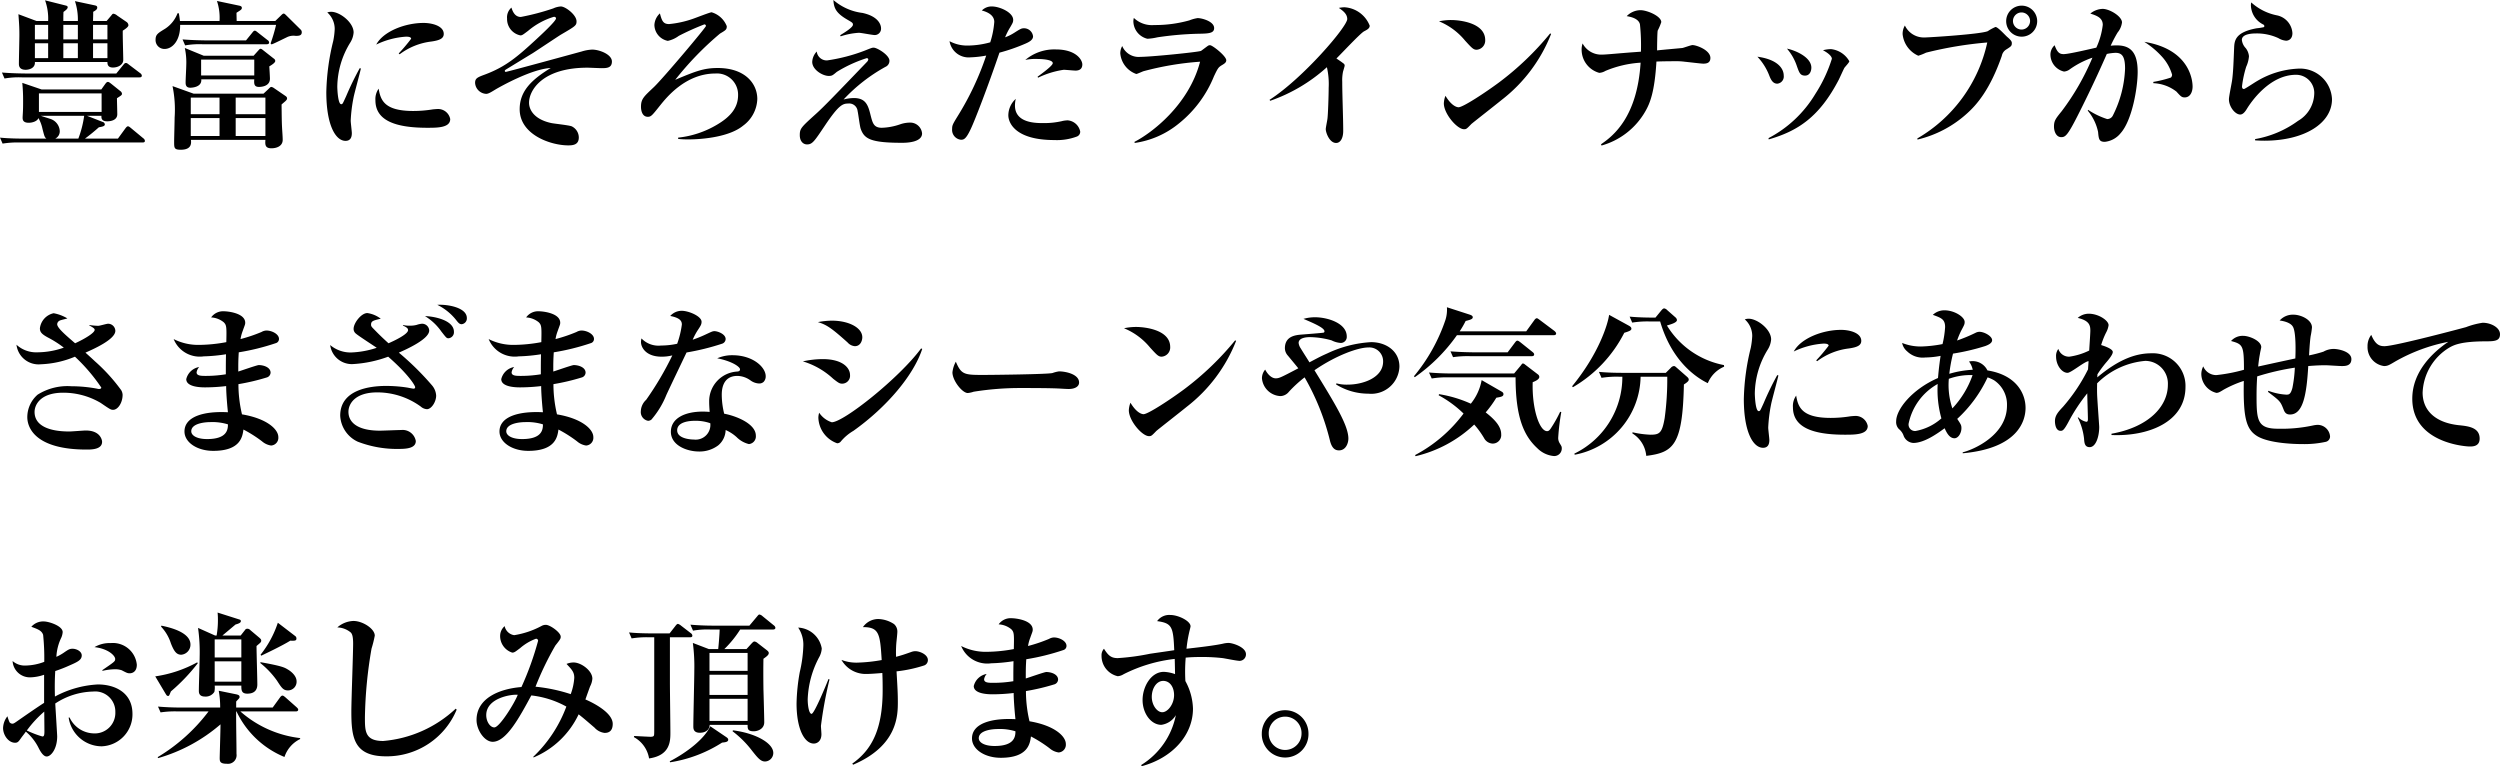 <svg xmlns="http://www.w3.org/2000/svg" width="309.52" height="94.86" viewBox="0 0 309.52 94.86">
  <path id="パス_108376" data-name="パス 108376" d="M17.06-13.78a.538.538,0,0,0-.26-.42l-1.14-.78a.919.919,0,0,0-.44-.22c-.12,0-.14.04-.3.24l-.56.66H12.68c0-.42.02-.5.02-1.14.34-.18.5-.32.5-.52s-.14-.24-.32-.28l-2.44-.52a7.268,7.268,0,0,1,.36,2.46H9c0-.36,0-.74.02-1.12.18-.14.52-.36.52-.58,0-.14-.1-.18-.26-.22l-2.54-.64a6.71,6.71,0,0,1,.38,2.56H5.68l-2.24-.84c.1,1.32.12,1.78.12,2.56,0,.52-.06,3.04-.06,3.6,0,.58.42.72.84.72s1.2-.2,1.14-.96h8.98c0,.24.02.68.68.68.64,0,1.28-.34,1.28-.94,0-.5-.08-3.04-.06-3.62C16.56-13.24,17.06-13.54,17.06-13.78ZM10.8-12.02H9v-1.8h1.8Zm0,2.32H9v-1.84h1.8Zm3.66-2.32H12.68v-1.8h1.78Zm0,2.32H12.68v-1.84h1.78ZM7.12-12.02H5.48v-1.8H7.12Zm0,2.32H5.48v-1.84H7.12ZM19.1.54a.44.44,0,0,0-.2-.32L17.38-1.04c-.24-.2-.3-.22-.38-.22-.1,0-.18.08-.32.26L15.76.26H11.68c.6-.44,1.16-.9,1.72-1.4.46-.08.74-.14.74-.36a.342.342,0,0,0-.26-.3l-1.94-.76h1.78c-.02.28,0,.68.72.68.4,0,1.24-.12,1.24-.88,0-.28-.04-1.66-.04-1.98.56-.36.62-.4.62-.56a.44.44,0,0,0-.2-.32l-1.12-.9c-.16-.12-.3-.24-.42-.24-.14,0-.24.14-.32.24l-.5.7H6.32l-2.4-.82a21.632,21.632,0,0,1,.1,2.18c0,.5,0,.94-.02,1.32,0,.1-.04.66-.04.8,0,.26.04.64.76.64.48,0,1.06-.2,1.2-.58a4.6,4.6,0,0,1,.5,1.34c.24.92.26,1.02.48,1.2H4c-.22,0-1.62,0-2.84-.12l.32.74A11.627,11.627,0,0,1,3.64.74H18.8C18.94.74,19.1.72,19.1.54ZM13.74-3.04H5.98v-2.3h7.76Zm-2.16.48A12.843,12.843,0,0,1,10.86.26H8a1,1,0,0,0,.56-.92A1.672,1.672,0,0,0,7.32-2.2c-.16-.06-.94-.3-1.1-.36Zm7.14-4.98a.43.43,0,0,0-.2-.3L17.12-8.9c-.22-.18-.28-.2-.38-.2s-.16.04-.32.24L15.56-7.8H4.24c-.22,0-1.64-.02-2.84-.12l.32.74a10.052,10.052,0,0,1,2.16-.14H18.42C18.54-7.32,18.72-7.34,18.72-7.54ZM36.7-4.7c0-.1-.02-.2-.2-.32l-1.46-1a.724.724,0,0,0-.3-.12c-.08,0-.2.12-.36.28l-.6.56H25.14l-2.62-.94a14.4,14.4,0,0,1,.26,3.9c0,.42-.06,2.52-.06,3,0,.76,0,.98.82.98,1.38,0,1.3-.84,1.26-1.22h9.22c-.04.56-.06,1.04.74,1.04.7,0,1.4-.3,1.4-1.04,0-.44-.06-1.12-.08-1.54-.04-.76-.04-1.42-.06-2.84.06-.06.34-.3.48-.42C36.6-4.48,36.7-4.58,36.7-4.7ZM34.02-2.76H30.34V-4.82h3.68Zm0,2.7H30.34V-2.28h3.68Zm-5.68-2.7H24.78V-4.82h3.56Zm0,2.7H24.78V-2.28h3.56Zm6.9-9.3a.385.385,0,0,0-.2-.3l-1.22-.96c-.18-.14-.28-.24-.4-.24s-.2.14-.32.26l-.54.6H26.38l-2.34-.96a8.4,8.4,0,0,1,.18,2.16c0,.3-.08,1.74-.08,2.08,0,.24,0,.68.58.68.04,0,1.46,0,1.36-1.04h6.56c-.04.56-.02.94.58.94.14,0,1.36,0,1.36-1.02,0-.22-.06-1.28-.08-1.52C34.76-8.84,35.24-9.12,35.24-9.36Zm-2.6,1.8H26.06V-9.52h6.58Zm5.88-5.34a.431.431,0,0,0-.12-.32l-1.74-1.72c-.18-.18-.28-.28-.38-.28s-.22.12-.36.26l-.68.66H30.46c0-.14-.02-.86-.02-1.02.6-.38.66-.42.66-.62,0-.16-.14-.22-.32-.26l-2.76-.58a6.524,6.524,0,0,1,.32,2.48h-4.9c-.04-.32-.06-.54-.14-.96h-.16a3.919,3.919,0,0,1-1.54,1.92c-.92.56-1.18.72-1.18,1.38a1.093,1.093,0,0,0,1.12,1.12c.96,0,1.96-1.04,1.92-2.98H35.34a20.442,20.442,0,0,1-.68,2.3l.12.12c.32-.12.48-.2,1.96-.92a1.847,1.847,0,0,1,1.02-.14C38.1-12.46,38.52-12.46,38.52-12.9Zm-4.04,1.26a.376.376,0,0,0-.2-.3l-1.2-.94c-.22-.18-.28-.22-.38-.22-.12,0-.22.14-.3.24l-.78.96h-5c-.24,0-1.64-.02-2.86-.12l.32.74a10.154,10.154,0,0,1,2.18-.14h7.9C34.28-11.42,34.48-11.44,34.48-11.64ZM56.1-12.7c0-1-1.46-1.36-2.5-1.36-2.28,0-4.98,1.04-5.86,2.68a9.911,9.911,0,0,1,3.68-.98c.18,0,.64,0,.64.26a20.856,20.856,0,0,1-1.54,1.82l.12.1a8.1,8.1,0,0,1,3.94-1.58C55.52-11.9,56.1-12.1,56.1-12.7Zm.8,10.54A1.531,1.531,0,0,0,55.28-3.4c-.08,0-.3.02-.52.04a15.247,15.247,0,0,1-2.44.2c-3.56,0-4.04-1.32-4.28-2.76a2.22,2.22,0,0,0-.4,1.44c0,2.46,2.38,3.4,6.42,3.4C55.32-1.08,56.9-1.08,56.9-2.16ZM45.84-8.42l-.14-.04A36.945,36.945,0,0,0,44.02-5c-.44.96-.44,1-.62,1-.4,0-.48-1.86-.48-2.2a10.625,10.625,0,0,1,1.6-5.42,2.727,2.727,0,0,0,.42-1.26c0-1.24-1.7-2.56-2.78-2.56a1.492,1.492,0,0,0-.48.08,2.741,2.741,0,0,1,.92,2.06,9.549,9.549,0,0,1-.18,1.46,28.607,28.607,0,0,0-.86,6.34c0,4.12,1.16,6.04,2.38,6.04.66,0,.78-.52.78-.96,0-.22-.14-1.3-.14-1.54a18.818,18.818,0,0,1,.36-2.9C45.04-5.38,45.72-7.84,45.84-8.42Zm31.08-.86c0-.9-1.58-1.48-2.44-1.48a5.1,5.1,0,0,0-1.32.24c-.3.08-9.2,2.52-9.38,2.52a.115.115,0,0,1-.12-.12c0-.08.02-.1.28-.26.46-.28,2.68-1.64,3.18-1.94.56-.36,3.32-2.2,3.5-2.3,1.78-1.04,1.92-1.12,1.92-1.64,0-.8-1.38-1.84-1.94-1.84a2.618,2.618,0,0,0-.94.24,29.493,29.493,0,0,1-4.02,1.06c-.78,0-1.04-.78-1.16-1.16a1.606,1.606,0,0,0-.54,1.36,2.059,2.059,0,0,0,1.64,2.08c.22,0,.3-.06.96-.56a8.9,8.9,0,0,1,3.2-1.74c.18,0,.26.1.26.2,0,.34-1.98,2.16-2.5,2.64-2.28,2.1-3.72,3.34-6.28,4.3-.92.34-1.24.46-1.24,1.04a1.448,1.448,0,0,0,1.36,1.36c.3,0,.6-.2,1.26-.6.42-.24,4.34-2.48,6.74-2.6-2.28,1.4-3.84,2.8-3.84,5.1,0,3.16,3.84,4.48,6.02,4.48.64,0,1.3-.1,1.3-.98a1.541,1.541,0,0,0-.88-1.38c-.34-.14-2.1-.32-2.5-.4-2.18-.46-2.78-1.68-2.78-2.52,0-1.56,1.68-4.34,7.24-4.34.24,0,1.48.06,1.76.06C76.3-8.46,76.92-8.5,76.92-9.28Zm18,4.64c0-1.9-1.5-3.84-4.9-3.84-1.7,0-2.7.38-5.26,1.46a38.9,38.9,0,0,1,5.54-5.72c.74-.44.84-.5.84-.92a2.89,2.89,0,0,0-1.88-1.72c-.2,0-1.98.7-2.34.82a12.44,12.44,0,0,1-2.92.64c-.76,0-.9-.44-1.14-1.32a2.081,2.081,0,0,0-.68,1.44,2.048,2.048,0,0,0,1.66,1.96,3.537,3.537,0,0,0,1.36-.62,32.456,32.456,0,0,1,3.16-1.42.189.189,0,0,1,.2.2c0,.18-5.22,6.38-6.42,7.54-1.24,1.18-1.62,1.46-1.62,2.46,0,.52.18,1.24.84,1.24.4,0,.52-.14,1.52-1.4.76-.94,3.14-3.96,6.86-3.96a2.616,2.616,0,0,1,2.8,2.68c0,1.54-.92,2.66-2.58,3.64A11.821,11.821,0,0,1,85.12.14V.3a10.8,10.8,0,0,0,1.22.06c2.02,0,5.2-.36,6.82-1.7A4.261,4.261,0,0,0,94.92-4.64Zm15.32-8.76c0-.1,0-1.4-2.3-1.9a6.725,6.725,0,0,1-3.6-1.6c.06.96.28,1.6,1.74,2.44.62.36.68.4.68.62,0,.34-1.06.98-1.58,1.3l.06.14a8.7,8.7,0,0,1,2.26-.44c.28,0,1.66.28,1.98.28A.787.787,0,0,0,110.24-13.4ZM115.32-.38a1.473,1.473,0,0,0-1.54-1.34,3.731,3.731,0,0,0-1.2.22,7.572,7.572,0,0,1-2.24.42c-1,0-1.14-.58-1.38-1.5-.3-1.22-.56-2.18-2.08-2.18a5.161,5.161,0,0,0-1.28.18,20.862,20.862,0,0,1,5.18-4.04.809.809,0,0,0,.5-.76c0-.7-1.52-1.62-1.96-1.62-.18,0-.28.04-1.08.36a21.518,21.518,0,0,1-4.68,1.22,1.24,1.24,0,0,1-1.28-1.1,1.975,1.975,0,0,0-.56,1.28c0,.98,1.3,1.74,2.04,1.74.4,0,.48-.06,1-.5a16.674,16.674,0,0,1,3.7-1.7c.12,0,.2.06.2.16a.535.535,0,0,1-.16.3c-3.92,4.08-5.34,5.56-6.32,6.44-1.86,1.68-2,1.82-2,2.64,0,.7.38,1.14.9,1.14.66,0,.9-.38,2.24-2.38,1.68-2.5,2.18-2.68,2.84-2.68a1.048,1.048,0,0,1,1.18.94c.08.3.26,1.84.38,2.18.44,1.24,1.2,1.74,5.12,1.74C113.22.78,115.32.78,115.32-.38Zm19.84-8.54c0-.56-.76-1.86-3.28-1.86a5.581,5.581,0,0,0-3.78,1.3,6,6,0,0,1,1.4-.12c.18,0,2,0,2,.52,0,.32-1.34,1.28-1.88,1.68l.06.12a10.906,10.906,0,0,1,3.18-.98c.2,0,1.24.1,1.46.1C134.82-8.16,135.16-8.38,135.16-8.92ZM134.9-.6A1.726,1.726,0,0,0,133.36-2a3.131,3.131,0,0,0-.74.1,9.918,9.918,0,0,1-2.26.24c-.98,0-3.54,0-3.54-2.18a3.619,3.619,0,0,1,.1-.82A2.773,2.773,0,0,0,126-2.62c0,.88.8,3.06,5.7,3.06A7.035,7.035,0,0,0,134.5,0,.64.64,0,0,0,134.9-.6Zm-5.84-11.8a1.125,1.125,0,0,0-1.1-1c-.34,0-.44.06-1.26.58a5.612,5.612,0,0,1-1.1.54,8.324,8.324,0,0,1,.64-1.26c.3-.52.36-.62.36-.9,0-.94-1.7-1.66-2.62-1.66a1.68,1.68,0,0,0-1.26.5c.68.18,1.54.56,1.54,1.42a10.839,10.839,0,0,1-.5,2.52,10.678,10.678,0,0,1-2.74.4,4.616,4.616,0,0,1-2.3-.54,2.391,2.391,0,0,0,2.58,2,13.024,13.024,0,0,0,1.96-.22,35.451,35.451,0,0,1-3.52,7.48c-.64,1.04-.7,1.16-.7,1.62A1.225,1.225,0,0,0,120.12.4c.34,0,.62-.02,1.24-1.36.48-1,2.12-5.24,3.54-9.42a22.52,22.52,0,0,0,3.22-1.12C128.48-11.66,129.06-11.92,129.06-12.4Zm22.42-1.02c0-.84-1.52-1.24-2.04-1.24a4.44,4.44,0,0,0-1.02.28,15.675,15.675,0,0,1-4.36.58,3.236,3.236,0,0,1-2.52-.88,1.78,1.78,0,0,0-.06.38,2.255,2.255,0,0,0,1.74,2.2,6.905,6.905,0,0,0,1.24-.18,40.426,40.426,0,0,1,4.98-.44C150.76-12.74,151.48-12.76,151.48-13.42Zm1.5,3.98c0-.52-1.7-1.86-2-1.86a.423.423,0,0,0-.28.08c-.12.08-.7.52-.84.62-.4.16-6.2.74-7.52.74a2.2,2.2,0,0,1-2.24-1.34,1.84,1.84,0,0,0-.24.9,2.981,2.981,0,0,0,1.98,2.56c.1,0,.76-.3.88-.34a36.647,36.647,0,0,1,7.02-1.18c-1.4,5.38-6.04,8.86-8.12,9.92l.02.14a11.08,11.08,0,0,0,5.46-2.4,14.377,14.377,0,0,0,4.36-5.86c.48-1,.54-1.1.96-1.36C152.8-9.04,152.98-9.18,152.98-9.44Zm17.76-4.28A3.584,3.584,0,0,0,167.62-16a3.74,3.74,0,0,0-.7.08c.46.32,1.04.72,1.04,1.38,0,.94-5.48,7.34-9.62,10l.08.12a20.49,20.49,0,0,0,7.02-4.16,9.259,9.259,0,0,1,.22,2.56c0,.86-.08,3.42-.16,3.88-.02.18-.2,1.04-.2,1.22,0,.44.46,1.72,1.28,1.72.56,0,.88-.64.88-1.48,0-1.68-.12-4.4-.12-6.1a5.2,5.2,0,0,1,.1-1.26c.02-.06.2-.66.2-.72,0-.18-.08-.24-.22-.34-.26-.2-.54-.38-.8-.56.54-.52,2.94-3.1,3.42-3.36C170.42-13.22,170.74-13.38,170.74-13.72Zm14.3,1.78c0-2.12-3.1-2.48-4.22-2.48a7.312,7.312,0,0,0-1.5.16,8.207,8.207,0,0,1,3.22,2.38c.84.92,1.04,1.14,1.44,1.14A1.142,1.142,0,0,0,185.04-11.94Zm8.16-.76-.12-.06a36,36,0,0,1-6.32,6.06c-1.64,1.22-4.46,3.08-5.02,3.08-.08,0-.78-.02-1.62-1.42a2.862,2.862,0,0,0-.2.94c0,1.28,1.64,3.2,2.5,3.2.28,0,.34-.06.9-.64.12-.12,3.14-2.48,3.72-2.96A19.106,19.106,0,0,0,193.2-12.7Zm19.72,2.98c0-.98-1.72-1.6-2.22-1.6-.18,0-1.04.32-1.24.36-.14.02-2.68.24-3.14.3,0-.36.02-2.32.08-2.46a7.064,7.064,0,0,0,.44-1.04c0-.74-1.74-1.48-2.58-1.48a2.408,2.408,0,0,0-1.7.74c.48.08,1.48.28,1.64,1.02a25.113,25.113,0,0,1,.12,3.38c-.3.02-1.42.1-2.12.16-.54.04-2.24.2-2.64.2a2.606,2.606,0,0,1-2.46-1.38,2.311,2.311,0,0,0-.12.86,2.971,2.971,0,0,0,2.18,2.78,1.65,1.65,0,0,0,.76-.24,13.359,13.359,0,0,1,4.36-1.02c-.42,6.7-3.34,9.04-4.9,10.1l.06.16a9.065,9.065,0,0,0,5.44-4.26c.56-.98,1.14-2.38,1.36-6.14.54-.02,1.24-.04,2.4-.04a7.416,7.416,0,0,1,1.08.06c.76.08,2.06.24,2.3.24C212.3-9.02,212.92-9.02,212.92-9.72Zm12.5,1.2c0-1.32-2.02-2.16-3.02-2.36a6.439,6.439,0,0,1,1.24,2.2c.28.78.4,1.14,1,1.14C225.26-7.54,225.42-8.16,225.42-8.52Zm4.7-.8a2.981,2.981,0,0,0-2.28-1.5,4.262,4.262,0,0,0-.98.14c.68.36,1.1.76,1.1,1.06a17.844,17.844,0,0,1-2.04,4.34A14.688,14.688,0,0,1,220.12.2l.02.16c3.62-1.04,6.28-2.78,8.68-7.4.1-.2.56-1.22.68-1.44C229.58-8.62,230.12-9.16,230.12-9.32ZM222-7.54c0-.88-.76-2-3.26-2.34a7.106,7.106,0,0,1,1.44,2.26c.2.52.44,1.08,1.02,1.08A.889.889,0,0,0,222-7.54Zm31.38-6.74a1.92,1.92,0,0,0-1.92-1.92,1.92,1.92,0,0,0-1.92,1.92,1.92,1.92,0,0,0,1.92,1.92A1.92,1.92,0,0,0,253.38-14.28Zm-3.14,2.72c0-.14-.02-.3-.56-.76-.22-.18-1.16-1.24-1.46-1.24a5.658,5.658,0,0,0-.96.52c-.9.38-7.32.78-7.84.78A2.6,2.6,0,0,1,237-13.74a2.021,2.021,0,0,0-.28,1.08A3.282,3.282,0,0,0,238.66-10a6.378,6.378,0,0,0,.96-.38,47.212,47.212,0,0,1,7.58-1.26A18.194,18.194,0,0,1,238.54.24l.02.14a13.868,13.868,0,0,0,6.12-3.22c1.18-1.06,2.84-2.9,4.32-7.14a1.193,1.193,0,0,1,.56-.8C250.16-11.16,250.24-11.22,250.24-11.56Zm2.26-2.74a1.067,1.067,0,0,1-1.06,1.06,1.067,1.067,0,0,1-1.06-1.06,1.067,1.067,0,0,1,1.06-1.06A1.067,1.067,0,0,1,252.5-14.3Zm20.12,8.12c0-.28,0-4.56-5.98-5.54a10.523,10.523,0,0,1,2.1,1.74,5.645,5.645,0,0,1,1.34,2.32.513.513,0,0,1-.14.36,14.446,14.446,0,0,1-2.18.54v.16a4.972,4.972,0,0,1,2.86,1.04c.54.6.66.72,1.02.72C272.36-4.84,272.62-5.58,272.62-6.18ZM265.82-8c0-2.26-.76-3.28-2.56-3.28a6.49,6.49,0,0,0-.78.04,16.168,16.168,0,0,1,.86-1.64,2.427,2.427,0,0,0,.54-1.24c0-.76-1.54-1.68-2.4-1.68a2.515,2.515,0,0,0-1.52.58c.8.26,1.54.52,1.54,1.4a9.209,9.209,0,0,1-.8,2.82c-.56.12-3.38.8-4.04.8-.48,0-.78-.16-1.12-1.1a1.576,1.576,0,0,0-.52,1.2,2.173,2.173,0,0,0,1.68,2.06,1.335,1.335,0,0,0,.72-.28,10.931,10.931,0,0,1,2.8-1.44,30.422,30.422,0,0,1-3.8,6.62c-.78.96-.96,1.2-.96,1.92,0,.56.26,1.3.9,1.3.5,0,.78-.2,2-2.6.6-1.18,2.04-4.04,3.64-7.7a6.341,6.341,0,0,1,1.08-.14c.84,0,1.18.5,1.18,1.96a13.97,13.97,0,0,1-1.5,5.78.774.774,0,0,1-.72.46,9.561,9.561,0,0,1-2.36-1.14l-.04.1a6.031,6.031,0,0,1,1.28,2.64c.08.88.12,1.22.84,1.22A2.89,2.89,0,0,0,263.7-.4C265.14-2,265.82-6.04,265.82-8Zm24.06,3.38a3.962,3.962,0,0,0-4.24-3.78,10.864,10.864,0,0,0-5.04,1.54c-.26.14-1.5.98-1.62.98-.22,0-.24-.2-.24-.34a13.329,13.329,0,0,1,.52-2.42,3.78,3.78,0,0,0,.34-1.3,1.931,1.931,0,0,0-.4-1,1.745,1.745,0,0,1-.48-1.02c0-.78,1.4-.8,1.76-.8a6.378,6.378,0,0,1,2.76.58,2.178,2.178,0,0,0,.96.32c.28,0,.78-.18.78-.94a2.394,2.394,0,0,0-1.92-2.2,6.684,6.684,0,0,1-3.18-1.6,1.792,1.792,0,0,0-.04.36,2.735,2.735,0,0,0,1.54,2.38.2.2,0,0,1,.12.2.121.121,0,0,1-.06.12,6.213,6.213,0,0,1-.88.14c-2.72.5-2.76,1.56-2.8,2.5-.06,1.44-.1,2.84-.24,3.88-.04.36-.4,2.04-.4,2.42,0,.9.76,1.88,1.4,1.88.38,0,.68-.46.88-.8.38-.6,2.68-4.12,6.02-4.12a2.248,2.248,0,0,1,2.26,2.4,4,4,0,0,1-2,3.3A12.712,12.712,0,0,1,280.36.32V.48c.36.02.66.04,1.14.04C286.48.52,289.88-1.64,289.88-4.62ZM16.34,31.98a1.226,1.226,0,0,0-.18-.58,22,22,0,0,0-3.26-3.58c-.16-.16-.98-.9-1.16-1.06.94-.42,3.7-1.62,3.7-2.7a.905.905,0,0,0-.9-.88c-.18,0-1.04.26-1.22.26a8.959,8.959,0,0,1-1.1-.1l-.02.04c.62.34.68.44.68.56,0,.36-1.16,1.08-2.42,1.66-1.28-1.1-2.22-1.92-2.22-2.36a.523.523,0,0,1,.3-.44c.12-.08.82-.22.96-.28a5.089,5.089,0,0,0-1.7-.64,2.175,2.175,0,0,0-1.7,1.86c0,.46.2.72,1.02,1.16a12.906,12.906,0,0,1,1.94,1.24,9.928,9.928,0,0,1-3.28.58,3.608,3.608,0,0,1-2.58-.94A2.755,2.755,0,0,0,6.22,28.2a12.015,12.015,0,0,0,4.22-.94,22.192,22.192,0,0,1,3.26,3.82c0,.14-.16.18-.28.18a.86.86,0,0,1-.24-.04,17.462,17.462,0,0,0-3.18-.3,6.944,6.944,0,0,0-4.18,1.04,3.7,3.7,0,0,0-1.28,2.78c0,1.4,1.1,4.02,7.34,4.02.58,0,1.92,0,1.92-.96,0-.2-.2-1.4-2.02-1.4-.28,0-1.7.12-2.02.12-.76,0-4.32,0-4.32-2.42,0-.88.72-2.38,3.54-2.38a9.1,9.1,0,0,1,4.64,1.26c1.14.78,1.26.86,1.54.86C15.76,33.84,16.34,32.96,16.34,31.98ZM35.7,25.06c0-.6-.88-1.04-1.56-1.04a1.352,1.352,0,0,0-.6.18,18.989,18.989,0,0,1-2.6.88,4.8,4.8,0,0,1,.26-.98c.26-.74.32-.82.32-1.04,0-1.2-2.16-1.42-2.62-1.42a1.81,1.81,0,0,0-1.6.76,2.681,2.681,0,0,1,1.56.6c.36.36.36.6.32,2.46a18.952,18.952,0,0,1-3.36.34,6.694,6.694,0,0,1-3.16-.72,3.482,3.482,0,0,0,3.72,2.14,20.6,20.6,0,0,0,2.76-.26c-.02,1.04-.02,1.2-.02,2.48a15.294,15.294,0,0,1-2.44.2c-.6,0-1.18,0-1.18-.44a1.276,1.276,0,0,1,.32-.66,1.988,1.988,0,0,0-1.6,1.5c0,1,1.86,1.02,2.34,1.02a22.68,22.68,0,0,0,2.6-.16c0,.62.08,1.94.22,3.24-3-.16-5.38.54-5.38,2.38,0,1.36,1.58,2.4,3.56,2.4,3.38,0,3.62-1.76,3.74-2.64a15.889,15.889,0,0,1,2.3,1.46,2.19,2.19,0,0,0,1.12.52.957.957,0,0,0,.9-1.04c0-.98-1.42-2.3-4.5-2.82a16.233,16.233,0,0,1-.44-3.74,26.6,26.6,0,0,0,3.48-.82.648.648,0,0,0,.5-.6c0-.66-.86-.94-1.46-.94-.22,0-2.14.68-2.54.8,0-1.06,0-1.38.06-2.38a28.4,28.4,0,0,0,4.6-1.14A.53.53,0,0,0,35.7,25.06ZM29.38,35.64c0,.66-.12,1.82-2.58,1.82-1.3,0-1.96-.46-1.96-.96,0-1.04,1.86-1.14,2.36-1.14A6.479,6.479,0,0,1,29.38,35.64ZM58.96,22.48c0-1.32-2.42-1.72-3.66-1.64a6.776,6.776,0,0,1,2.3,1.84c.3.38.44.56.72.56A.718.718,0,0,0,58.96,22.48Zm-1.6,1.7c0-1.52-2.72-1.94-3.58-1.94a6.761,6.761,0,0,1,2.02,1.9c.64.82.66.84.9.84A.746.746,0,0,0,57.36,24.18Zm-2.2,7.9a2.135,2.135,0,0,0-.54-1.3,34.99,34.99,0,0,0-4.08-4.02c1.1-.48,3.76-1.7,3.76-2.74a.883.883,0,0,0-.9-.84,2.683,2.683,0,0,0-.64.14,2.967,2.967,0,0,1-.82.1,3.4,3.4,0,0,1-.88-.08l-.02.06c.44.22.64.32.64.58,0,.5-1.72,1.32-2.42,1.62-.86-.78-1.3-1.22-1.9-1.84-.2-.2-.26-.3-.26-.46,0-.46.28-.52,1.2-.74a3.539,3.539,0,0,0-1.66-.7c-.76,0-1.7,1.24-1.7,1.94a.727.727,0,0,0,.28.6c.34.3,2.18,1.48,2.58,1.76a11.256,11.256,0,0,1-3.2.58,3.91,3.91,0,0,1-2.56-.92,2.7,2.7,0,0,0,2.74,2.36,14.916,14.916,0,0,0,4.44-.92c2.52,2.2,3.34,3.58,3.34,3.78,0,.14-.1.18-.2.18s-.68-.12-.8-.14a17.59,17.59,0,0,0-2.58-.2c-2.08,0-5.7.48-5.7,3.68a3.754,3.754,0,0,0,2.16,3.22,13.453,13.453,0,0,0,5.1.9c1,0,2.1-.1,2.1-.98a1.658,1.658,0,0,0-1.82-1.36c-.38,0-2.22.08-2.64.08-2.62,0-3.88-.94-3.88-2.34,0-.9.72-2.4,3.58-2.4a9.167,9.167,0,0,1,5.38,1.76,1.248,1.248,0,0,0,.76.32C54.58,33.76,55.16,32.84,55.16,32.08ZM74.7,25.06c0-.6-.88-1.04-1.56-1.04a1.352,1.352,0,0,0-.6.18,18.989,18.989,0,0,1-2.6.88,4.8,4.8,0,0,1,.26-.98c.26-.74.32-.82.32-1.04,0-1.2-2.16-1.42-2.62-1.42a1.81,1.81,0,0,0-1.6.76,2.681,2.681,0,0,1,1.56.6c.36.36.36.6.32,2.46a18.952,18.952,0,0,1-3.36.34,6.694,6.694,0,0,1-3.16-.72,3.482,3.482,0,0,0,3.72,2.14,20.6,20.6,0,0,0,2.76-.26c-.02,1.04-.02,1.2-.02,2.48a15.294,15.294,0,0,1-2.44.2c-.6,0-1.18,0-1.18-.44a1.276,1.276,0,0,1,.32-.66,1.988,1.988,0,0,0-1.6,1.5c0,1,1.86,1.02,2.34,1.02a22.68,22.68,0,0,0,2.6-.16c0,.62.08,1.94.22,3.24-3-.16-5.38.54-5.38,2.38,0,1.36,1.58,2.4,3.56,2.4,3.38,0,3.62-1.76,3.74-2.64a15.889,15.889,0,0,1,2.3,1.46,2.19,2.19,0,0,0,1.12.52.957.957,0,0,0,.9-1.04c0-.98-1.42-2.3-4.5-2.82a16.233,16.233,0,0,1-.44-3.74,26.6,26.6,0,0,0,3.48-.82.648.648,0,0,0,.5-.6c0-.66-.86-.94-1.46-.94-.22,0-2.14.68-2.54.8,0-1.06,0-1.38.06-2.38a28.4,28.4,0,0,0,4.6-1.14A.53.53,0,0,0,74.7,25.06ZM68.38,35.64c0,.66-.12,1.82-2.58,1.82-1.3,0-1.96-.46-1.96-.96,0-1.04,1.86-1.14,2.36-1.14A6.479,6.479,0,0,1,68.38,35.64ZM91,25.08c0-.62-.98-.98-1.38-.98-.24,0-.34.06-1.2.46a14.583,14.583,0,0,1-1.5.6,7.745,7.745,0,0,1,.68-1.26c.3-.46.42-.64.42-.96,0-.7-1.62-1.36-2.44-1.36a1.9,1.9,0,0,0-1.44.64c1.26.24,1.44.66,1.44,1.06A11.209,11.209,0,0,1,85,25.66a9.574,9.574,0,0,1-2,.22A2.911,2.911,0,0,1,80.58,25a1.816,1.816,0,0,0-.06.46c0,.6.56,1.8,2.56,1.8a5.375,5.375,0,0,0,1.32-.16,38.552,38.552,0,0,1-3.24,5.5A2,2,0,0,0,80.5,34a1.1,1.1,0,0,0,.9,1.2.742.742,0,0,0,.4-.14A10.8,10.8,0,0,0,83.66,32c.6-1.3,2.34-4.92,2.5-5.26a29.713,29.713,0,0,0,4.38-1.08A.627.627,0,0,0,91,25.08Zm4.96,4.6c0-1.12-1.58-2.6-4.1-2.6a4.558,4.558,0,0,0-1.9.38c1.84.36,2.82,1.06,2.82,1.36,0,.22-.16.26-.34.28a3.685,3.685,0,0,0-3.48,3.68c0,.46.02.68.06,1.32-.24-.02-.48-.04-.86-.04-2.2,0-3.94.82-3.94,2.5S86.2,39,87.7,39a3.833,3.833,0,0,0,2.38-.76,2.554,2.554,0,0,0,.92-1.9,5.043,5.043,0,0,1,1.36.88,3.213,3.213,0,0,0,1.52.86.952.952,0,0,0,.86-1.04c0-1.5-2.5-2.46-3.92-2.72a9.878,9.878,0,0,1-.3-2.3c0-.48,0-2.38,1.94-2.38a2.855,2.855,0,0,1,1.62.56,1.945,1.945,0,0,0,1.06.38.791.791,0,0,0,.56-.2A.97.97,0,0,0,95.96,29.68ZM89.1,35.5a1.821,1.821,0,0,1-2.02,2.02c-.06,0-2.08,0-2.08-1.14,0-1.12,1.72-1.18,2.14-1.18A5.41,5.41,0,0,1,89.1,35.5Zm18.82-10.64c0-1.18-1.66-2.06-3.78-2.06a9.668,9.668,0,0,0-1.72.18c1.1.32,1.76.8,3.68,2.52a1.319,1.319,0,0,0,.9.46C107.7,25.96,107.92,25.26,107.92,24.86Zm7.42,1.44-.14-.06c-2.72,3.68-9.6,9.14-11.06,9.14a2.971,2.971,0,0,1-1.56-1.18,2.23,2.23,0,0,0-.1.62,3.483,3.483,0,0,0,2.32,3.16.576.576,0,0,0,.46-.22,5.891,5.891,0,0,1,1.56-1.32C110.98,33.48,114.28,29.54,115.34,26.3Zm-8.94,3.22c0-.82-.84-1.96-3.4-1.96a11.715,11.715,0,0,0-2.44.28A9.547,9.547,0,0,1,104.32,30c.62.48.78.6,1.1.6A.979.979,0,0,0,106.4,29.52Zm28.36.94c0-1.04-1.68-1.38-2.48-1.38a3.9,3.9,0,0,0-.8.2c-.48.16-7.48.24-8.72.24-2.24,0-2.6-.08-3.26-1.64a3.536,3.536,0,0,0-.42,1.32c0,1.02,1.22,2.56,1.9,2.56a3.2,3.2,0,0,0,.72-.16,36.39,36.39,0,0,1,5.6-.46c1.44,0,4.1,0,5.26.08.08,0,.58.04.92.04C134.24,31.26,134.76,30.96,134.76,30.46Zm11.28-4.4c0-2.12-3.1-2.48-4.22-2.48a7.312,7.312,0,0,0-1.5.16,8.207,8.207,0,0,1,3.22,2.38c.84.92,1.04,1.14,1.44,1.14A1.142,1.142,0,0,0,146.04,26.06Zm8.16-.76-.12-.06a36,36,0,0,1-6.32,6.06c-1.64,1.22-4.46,3.08-5.02,3.08-.08,0-.78-.02-1.62-1.42a2.862,2.862,0,0,0-.2.94c0,1.28,1.64,3.2,2.5,3.2.28,0,.34-.06.9-.64.12-.12,3.14-2.48,3.72-2.96A19.106,19.106,0,0,0,154.2,25.3Zm20.22,3.18c0-1.86-1.58-3.02-3.52-3.02a14.581,14.581,0,0,0-5.38,1.38c-.72.32-.96.44-2.24,1.12-.34-.56-.56-.88-1.1-1.76a1.467,1.467,0,0,1-.24-.64c0-.72,1.2-.72,1.44-.72a10.262,10.262,0,0,1,2.64.4,2.981,2.981,0,0,0,1.12.32.746.746,0,0,0,.76-.8c0-1.66-2.4-2.38-3.92-2.38a5.106,5.106,0,0,0-1.44.2c1.36.58,2.6,1.12,2.6,1.54a.158.158,0,0,1-.1.16c-.08.04-2.46.22-2.7.24-.76.06-2.1.18-2.1,1.7a1.385,1.385,0,0,0,.38.92c.18.22,1.08,1.3,1.28,1.56-2.14,1.12-2.36,1.24-2.8,1.24-.42,0-.92-.36-1.3-1.08a1.654,1.654,0,0,0-.4,1.08,2.412,2.412,0,0,0,2.3,2.2,1.405,1.405,0,0,0,1.04-.54,15.428,15.428,0,0,1,1.94-1.78,29.814,29.814,0,0,1,3.16,7.92c.26.94.68,1.12,1.1,1.12.84,0,1.16-.88,1.16-1.46,0-1.64-1.68-4.36-4.2-8.46,2.7-1.86,5.42-2.82,6.66-2.82a1.707,1.707,0,0,1,1.84,1.74c0,2-2.48,2.86-4.4,2.86a4.815,4.815,0,0,1-1.38-.16l-.04.14a7.559,7.559,0,0,0,4,1.14A3.488,3.488,0,0,0,174.42,28.48Zm16.68-1.5c0-.12-.08-.2-.2-.3l-1.5-1.2c-.24-.18-.3-.2-.38-.2-.06,0-.12,0-.3.24l-.9,1.2h-4.24c-.22,0-1.64-.02-2.84-.12l.32.72a12.247,12.247,0,0,1,2.16-.12h7.58C190.94,27.2,191.1,27.16,191.1,26.98Zm2.72-2.6c0-.12-.14-.24-.2-.3l-1.84-1.38c-.22-.16-.28-.2-.36-.2-.1,0-.24.14-.3.24l-1,1.38h-8.24a11.74,11.74,0,0,0,.74-1.28c.54-.14.88-.22.88-.46,0-.2-.24-.28-.42-.34l-2.78-.9a4.164,4.164,0,0,1-.18,1.56,21.785,21.785,0,0,1-3.9,6.98l.1.12a21.135,21.135,0,0,0,5.22-5.2H193.5C193.64,24.6,193.82,24.58,193.82,24.38Zm.7,14.22c0-.22-.04-.26-.28-.66a1.218,1.218,0,0,1-.16-.68,27.958,27.958,0,0,1,.38-3.14l-.14-.04a16.252,16.252,0,0,1-1.12,2c-.18.28-.3.4-.5.4-.94,0-1.88-2.74-1.78-6.06.3-.12.82-.34.82-.66a.4.4,0,0,0-.14-.28l-1.62-1.24a.557.557,0,0,0-.26-.14c-.12,0-.18.14-.28.26l-.82.98h-7.68c-.96,0-1.9-.04-2.86-.12l.34.74a11.081,11.081,0,0,1,2.16-.14h8.22c0,5.02,1.06,7.26,2.68,8.76a3.314,3.314,0,0,0,2.04.98A.933.933,0,0,0,194.52,38.6Zm-7.22-6.7c0-.2-.16-.28-.3-.36l-2.4-1.38a6.465,6.465,0,0,1-1.34,2.92,15.4,15.4,0,0,0-3.94-1.18l-.04.14a13.9,13.9,0,0,1,3.08,2.26,17.933,17.933,0,0,1-6,5.14l.06.14a15.823,15.823,0,0,0,7.26-3.92,10.847,10.847,0,0,1,1.22,1.68,1.264,1.264,0,0,0,1.06.68,1.054,1.054,0,0,0,1.06-1.16c0-.94-.76-1.8-1.92-2.7a14.069,14.069,0,0,0,1.32-1.82C187.02,32.24,187.3,32.18,187.3,31.9Zm27.32-3.4-.02-.2a10.6,10.6,0,0,1-7.06-4.9c.54-.16,1.24-.36,1.24-.68a.515.515,0,0,0-.2-.34l-1-.88a.691.691,0,0,0-.38-.22c-.12,0-.24.12-.36.26l-.72.88h-.36c-.22,0-1.62,0-2.84-.12l.32.74a11.627,11.627,0,0,1,2.16-.14h1.3c1.4,4.8,4.32,6.88,5.9,7.64A3.75,3.75,0,0,1,214.62,28.5Zm-11.48-4.7c0-.14-.08-.24-.28-.36l-2.48-1.36c-.14,1.08-1.22,4.74-4.58,8.84l.1.12a16.405,16.405,0,0,0,6.36-6.74C202.94,24.1,203.14,23.98,203.14,23.8Zm7.1,6.3c0-.12-.06-.22-.22-.36l-1.3-1.14c-.14-.12-.2-.18-.32-.18a.587.587,0,0,0-.38.22l-.62.62h-5.44c-.22,0-1.62,0-2.84-.12l.32.74a11.627,11.627,0,0,1,2.16-.14h.42a10.54,10.54,0,0,1-5.94,9.52l.04.14a10,10,0,0,0,8.16-9.66h3.3a35.5,35.5,0,0,1-.32,5.12c-.32,1.86-.64,2.06-1.76,2.06a11.856,11.856,0,0,1-2.22-.3l-.02.14a3.637,3.637,0,0,1,1.72,2.78c3.38-.42,4.5-1.32,4.66-8.84C210.18,30.36,210.24,30.22,210.24,30.1Zm21.36-4.8c0-1-1.46-1.36-2.5-1.36-2.28,0-4.98,1.04-5.86,2.68a9.911,9.911,0,0,1,3.68-.98c.18,0,.64,0,.64.26a20.855,20.855,0,0,1-1.54,1.82l.12.1a8.1,8.1,0,0,1,3.94-1.58C231.02,26.1,231.6,25.9,231.6,25.3Zm.8,10.54a1.531,1.531,0,0,0-1.62-1.24c-.08,0-.3.02-.52.04a15.247,15.247,0,0,1-2.44.2c-3.56,0-4.04-1.32-4.28-2.76a2.22,2.22,0,0,0-.4,1.44c0,2.46,2.38,3.4,6.42,3.4C230.82,36.92,232.4,36.92,232.4,35.84Zm-11.06-6.26-.14-.04A36.948,36.948,0,0,0,219.52,33c-.44.96-.44,1-.62,1-.4,0-.48-1.86-.48-2.2a10.625,10.625,0,0,1,1.6-5.42,2.727,2.727,0,0,0,.42-1.26c0-1.24-1.7-2.56-2.78-2.56a1.492,1.492,0,0,0-.48.08,2.74,2.74,0,0,1,.92,2.06,9.549,9.549,0,0,1-.18,1.46,28.607,28.607,0,0,0-.86,6.34c0,4.12,1.16,6.04,2.38,6.04.66,0,.78-.52.78-.96,0-.22-.14-1.3-.14-1.54a18.817,18.817,0,0,1,.36-2.9C220.54,32.62,221.22,30.16,221.34,29.58Zm30.6,4.02c0-1.72-1.08-4.06-4.72-4.64a2.031,2.031,0,0,0-2.28-1.1,2.524,2.524,0,0,1,.46,1.02,12.294,12.294,0,0,0-2.9.5,18.8,18.8,0,0,1,.46-2.5,27.42,27.42,0,0,0,4-.94c.32-.12.84-.34.84-.72,0-.52-1-1.04-1.56-1.04a1.065,1.065,0,0,0-.48.12,20.106,20.106,0,0,1-2.3.96,11.783,11.783,0,0,1,.48-1.16c.42-.78.46-.86.46-1.14,0-.62-1.26-1.44-2.5-1.44a2.072,2.072,0,0,0-1.44.56c1.04.38,1.52.54,1.52,1.52a11.922,11.922,0,0,1-.32,2.1A16.166,16.166,0,0,1,239,26a6.15,6.15,0,0,1-2.34-.44,1.777,1.777,0,0,0,.62,1.04,2.762,2.762,0,0,0,2.24.76,10.758,10.758,0,0,0,1.9-.2c-.22,1.48-.28,2.3-.32,2.74-3.18,1.38-5.18,3.86-5.18,5.36a1.233,1.233,0,0,0,.34.96,1.859,1.859,0,0,1,.56.76,1.366,1.366,0,0,0,1.22.96c1.36,0,2.98-1.16,3.88-1.82.24.52.58,1.24,1.22,1.24.48,0,.86-.66.86-1.24,0-.36-.04-.44-.52-1.16a16.335,16.335,0,0,0,3.76-5.14,4.7,4.7,0,0,1,.8.36,3.6,3.6,0,0,1,1.6,3.14c0,3.64-4.1,5.44-5.48,5.78v.12C251.04,38.6,251.94,35.18,251.94,33.6Zm-6.56-4.06a11.589,11.589,0,0,1-2.5,4.12,9.047,9.047,0,0,1-.44-3.66A7.838,7.838,0,0,1,245.38,29.54Zm-3.86,5.36a6.551,6.551,0,0,1-3.2,1.56.8.8,0,0,1-.86-.9,7.307,7.307,0,0,1,3.6-4.92A13.132,13.132,0,0,0,241.52,34.9ZM271.74,31a4.034,4.034,0,0,0-4.2-4.16c-1.76,0-3.86.58-6.72,2.98,0-.06.02-.32.02-.38A14.141,14.141,0,0,1,261.9,28c.28-.32.84-.98.84-1.32,0-.38-.98-.72-1.44-.86a9.272,9.272,0,0,1,.64-1.6,2.6,2.6,0,0,0,.28-.86c0-.58-1.24-1.42-2.46-1.42a2.068,2.068,0,0,0-1.36.52c1.44.34,1.56.92,1.56,1.58,0,.36-.12,2.06-.14,2.46a8.13,8.13,0,0,1-2.46.76A1.381,1.381,0,0,1,256,26.3a1.415,1.415,0,0,0-.28.96c0,1.04.7,2,1.42,2,.44,0,2.14-1.44,2.6-1.44,0,.14-.06.84-.06,1a21.8,21.8,0,0,1-3.1,4.64c-.6.64-1,1.08-1,1.78,0,.32.08,1.2.7,1.2.24,0,.4-.04.96-1.08a21.859,21.859,0,0,1,2.34-3.56c0,.46.08,2.68.08,3.18,0,.22-.04.34-.2.34a1.948,1.948,0,0,1-1-.56l-.06.04a7.575,7.575,0,0,1,.78,2.58c.04.56.08,1.08.7,1.08.76,0,1.18-1.3,1.18-2.5,0-.16-.24-3.38-.26-4.02-.02-.66,0-1.12,0-1.38a9.6,9.6,0,0,1,5.96-2.78,2.808,2.808,0,0,1,2.8,2.96c0,2.68-2.38,5.24-6.98,6.06v.16C267.08,37.16,271.74,35.38,271.74,31Zm20.54-3.44c0-.94-1.6-1.26-2.2-1.26a2.589,2.589,0,0,0-1.26.34,16.371,16.371,0,0,1-1.78.46c.08-1.5.16-2.16.2-2.4a9.011,9.011,0,0,0,.16-1.06c0-.96-1.38-1.58-2.28-1.58a2.194,2.194,0,0,0-1.72.72c1.14.16,1.5.54,1.62.74.42.62.36,3.18.32,3.96-2.42.52-2.78.6-4.6,1,.1-1,.18-1.34.22-1.58.02-.18.16-.74.16-.82,0-.78-1.46-1.4-2.24-1.4a1.919,1.919,0,0,0-1.5.64c1.46.4,1.6.54,1.6,3.56a20.457,20.457,0,0,1-3.42.66,1.741,1.741,0,0,1-1.62-1.08,2.155,2.155,0,0,0-.24.96,2.445,2.445,0,0,0,1.86,2.32c.24,0,.4-.08.88-.38a13.868,13.868,0,0,1,2.52-1.1c-.08,4.52.26,6,1.7,6.86,1.46.86,4.5.96,5.5.96a12.462,12.462,0,0,0,2.96-.28.68.68,0,0,0,.52-.66,1.551,1.551,0,0,0-1.54-1.44,3.427,3.427,0,0,0-.5.06,18.536,18.536,0,0,1-4.4.42c-2.54,0-2.66-1.02-2.66-4.02,0-1.4.06-2.12.08-2.46a30.323,30.323,0,0,1,4.66-1.08,16.442,16.442,0,0,1-.3,2.5c-.22.84-.46.84-.76.84a7.373,7.373,0,0,1-2.22-.48l-.04.14c1.5,1.14,1.52,1.16,1.92,2.16.14.38.32.64.8.64,1.64,0,2.06-2.52,2.26-6,.98-.08,1.68-.1,2.12-.1.3,0,1.7.1,2.02.1C291.5,28.42,292.28,28.42,292.28,27.56Zm2.46-3a2.268,2.268,0,0,0-.46,1.44,2.359,2.359,0,0,0,2.04,2.42c.44,0,.64-.12,1.38-.56a21.5,21.5,0,0,1,6.58-2.44c-1.86,1.26-4.46,3.64-4.46,7.04,0,5.54,6.72,5.92,7.1,5.92s1.24,0,1.24-.98c0-1.38-1.4-1.54-2.6-1.66-3.08-.34-4.46-1.98-4.46-4.02a6.811,6.811,0,0,1,3.3-5.58c.62-.36,1.52-.76,4.42-.78,1.16,0,1.86-.02,1.86-.88,0-.84-1.14-1.42-2.14-1.42a9.622,9.622,0,0,0-2.06.54c-.2.06-8.8,2.36-10.1,2.36C295.78,25.96,295.26,25.8,294.74,24.56ZM18.1,65.4a2.972,2.972,0,0,0-3.24-2.68,3.636,3.636,0,0,0-2,.5c1.74.2,2.56,1.08,2.56,1.46,0,.3-.06.34-1.58,1.38v.1a7.221,7.221,0,0,1,1.52-.2,2.558,2.558,0,0,1,.86.12c.62.32.72.38,1.02.38C17.34,66.46,18.1,66.42,18.1,65.4Zm-.54,6.08c0-2.64-2.18-3.64-4.28-3.64a12.518,12.518,0,0,0-5.32,1.5c-.02-.88-.04-1.84.04-3.16a17.668,17.668,0,0,0,1.74-.68c1.06-.46,1.54-.7,1.54-1.26,0-.48-.62-.82-1.14-.82-.36,0-.52.1-1.1.5a5.7,5.7,0,0,1-.9.5,6.164,6.164,0,0,1,.62-2.4,2.112,2.112,0,0,0,.16-.66c0-.78-1.74-1.32-2.32-1.32a1.946,1.946,0,0,0-1.56.66c.8.3,1.28.46,1.46,1a28.025,28.025,0,0,1,.14,3.34,6.788,6.788,0,0,1-2.34.46,2.262,2.262,0,0,1-1.58-.56,2.138,2.138,0,0,0,2.22,2.02,5.575,5.575,0,0,0,1.68-.32v3.48c-.82.52-2.26,1.52-3.38,2.3-.26.18-.4.28-.54.28a.482.482,0,0,1-.36-.18,5.44,5.44,0,0,1-.26-.74,2.463,2.463,0,0,0-.54,1.46c0,.84.64,1.82,1.5,1.82.36,0,.48-.24.74-.6.14-.2.42-.54.58-.78a6.377,6.377,0,0,1,1.52,1.9c.18.36.58,1.18,1.06,1.18.52,0,1.3-.92,1.3-2.5,0-.16-.2-3.38-.24-4.06a8.805,8.805,0,0,1,4.68-1.48,2.494,2.494,0,0,1,2.76,2.54,2.541,2.541,0,0,1-2.68,2.64,3.385,3.385,0,0,1-2.98-1.96H9.66a4.157,4.157,0,0,0,4.08,3.56A3.956,3.956,0,0,0,17.56,71.48ZM6.66,73.66c0,.58-.1.62-.26.62a12.414,12.414,0,0,1-1.92-.74A13.815,13.815,0,0,1,6.64,71.2C6.64,71.6,6.66,73.3,6.66,73.66ZM33.5,62.4c0-.14-.1-.22-.2-.32l-1.14-.96a.519.519,0,0,0-.36-.18.343.343,0,0,0-.32.18l-.52.66H28.7c.22-.18,1.36-1.14,1.62-1.36.34-.1.66-.2.66-.42,0-.14-.1-.18-.24-.22l-2.64-.84a8.652,8.652,0,0,1,.04.88,11.076,11.076,0,0,1-.16,1.96h-.2l-2.1-.94a21.578,21.578,0,0,1,.2,3.56c0,.6-.1,3.54-.1,4.22,0,.2,0,.72.76.72a1.265,1.265,0,0,0,1.16-.58,2.414,2.414,0,0,0,.04-.78h3.3c0,.54,0,1,.74,1,1,0,1.24-.58,1.24-1.14,0-.68-.1-4.02-.1-4.76C33.44,62.64,33.5,62.6,33.5,62.4Zm-2.46,2.1h-3.3V62.26h3.3Zm0,3h-3.3V64.98h3.3Zm6.82-5.34a.364.364,0,0,0-.16-.32L35.56,60.2a12.807,12.807,0,0,1-2.14,3.96l.08.12c.42-.2,2.58-1.22,3.6-1.86C37.64,62.44,37.86,62.44,37.86,62.16Zm.02,5.3c0-.76-.82-1.32-1.1-1.48-.4-.24-.7-.42-3.38-.9v.12a10.647,10.647,0,0,1,2.06,2.18c.58.9.78,1.2,1.36,1.2A1.076,1.076,0,0,0,37.88,67.46ZM24.74,62.9c0-1.58-2.74-2.16-3.6-2.34l-.04.12a5.409,5.409,0,0,1,1.22,2.08c.38.96.68,1.4,1.28,1.4A1.246,1.246,0,0,0,24.74,62.9ZM38.32,74.6v-.12a13.512,13.512,0,0,1-7.4-3.3h6.84c.12,0,.32-.02.32-.22,0-.12-.12-.22-.2-.3L36.5,69.44c-.12-.1-.26-.22-.36-.22-.12,0-.22.1-.32.24l-.9,1.24H30.4v-.74c.04-.06.3-.32.34-.38a.257.257,0,0,0,.08-.2c0-.14-.06-.24-.42-.32l-2.16-.44a11.3,11.3,0,0,1,.18,2.08H23.56c-.94,0-1.9-.04-2.84-.12l.32.72a11.938,11.938,0,0,1,2.16-.12h3.78a22.094,22.094,0,0,1-6.3,5.66l.06.12a20.407,20.407,0,0,0,7.72-4.18c0,.64-.1,3.96-.1,4.12,0,.44,0,.76.88.76a1.066,1.066,0,0,0,1.2-1.22c0-1.46-.06-3.8-.04-5.26h.04a11.328,11.328,0,0,0,5.94,5.64A3.77,3.77,0,0,1,38.32,74.6ZM25.64,65.22l-.06-.12a15.357,15.357,0,0,1-5.2,1.74l1.3,2.18c.12.18.14.24.3.24.12,0,.12-.02.34-.56A22.771,22.771,0,0,0,25.64,65.22ZM57.7,70.96l-.12-.12a14.95,14.95,0,0,1-8.98,4c-2.26,0-2.26-1.22-2.26-2.9a54.072,54.072,0,0,1,.82-8.54,14.39,14.39,0,0,0,.4-1.6c0-.86-1.5-1.82-2.64-1.82a3.189,3.189,0,0,0-2,.8,2.68,2.68,0,0,1,1.68.64c.16.18.28.48.28,1.38,0,1.2-.22,7.02-.22,8.34,0,3.22.26,5.6,4.3,5.6A9.362,9.362,0,0,0,57.7,70.96Zm19.32,1.76c0-1.56-3.04-2.88-3.38-3.02.08-.24.48-1.36.58-1.62a2.473,2.473,0,0,0,.28-.96c0-.98-1.38-2-2.32-2a2.242,2.242,0,0,0-.88.18c.68.72.96,1.02.96,1.72a7.1,7.1,0,0,1-.44,2.02,20.141,20.141,0,0,0-4.36-.92,37.693,37.693,0,0,1,2.46-5.1c.64-.8.66-.86.66-1.1,0-.52-1.32-1.46-1.84-1.46a1.093,1.093,0,0,0-.5.12,10.662,10.662,0,0,1-3.42,1.16,1.421,1.421,0,0,1-1.18-1.12,1.607,1.607,0,0,0-.56,1.22,2.159,2.159,0,0,0,1.5,2.06c.28,0,.44-.16.98-.56a6.262,6.262,0,0,1,1.96-1.16.251.251,0,0,1,.26.26,37.227,37.227,0,0,1-2.06,5.72c-2.76.22-5.56,1.4-5.56,4.08,0,1.24.98,2.7,2,2.7,1.68,0,3.3-3,4.78-5.74a11.6,11.6,0,0,1,4.34,1.38,16.507,16.507,0,0,1-4.1,6.22l.04.08a10.767,10.767,0,0,0,5.58-5.34c.7.54,1.46,1.22,1.96,1.64a1.992,1.992,0,0,0,1.26.66C76.38,73.84,77.02,73.74,77.02,72.72Zm-11.76-3.6c-.34.94-2.24,4.04-2.9,4.04-.5,0-1-.7-1-1.52C61.36,69.5,64.5,69.04,65.26,69.12Zm25-8.08c-.02.64-.1,1.66-.18,2.42H88.92l-1.98-.76a22.421,22.421,0,0,1,.18,3.46c0,.98-.12,5.78-.12,6.86,0,.26,0,.8.8.8,1,0,1.24-.66,1.22-.98h4.7c0,.48,0,.8.76.8.44,0,1.3-.26,1.3-1.12,0-.58-.08-3.44-.1-4.1-.02-1.76-.02-2.58,0-3.76.52-.36.66-.52.66-.72,0-.14-.14-.26-.24-.34l-1.16-.9a.743.743,0,0,0-.38-.18c-.12,0-.24.14-.36.26l-.62.68H90.84a13.382,13.382,0,0,0,1.96-2.42h4.06c.14,0,.3-.04.3-.22a.453.453,0,0,0-.2-.3l-1.4-1.14a.781.781,0,0,0-.38-.2c-.1,0-.18.12-.3.26l-.94,1.12H89.48c-.94,0-1.9-.04-2.84-.12l.32.74a10.052,10.052,0,0,1,2.16-.14Zm3.46,5.6v2.5H89v-2.5Zm0,2.98v2.74H89V69.62Zm0-5.68v2.22H89V63.94Zm-1.86,9.7a12.485,12.485,0,0,1,2.42,2.42c.7.88,1.06,1.32,1.6,1.32a1.059,1.059,0,0,0,1.02-1.06c0-1.24-2.26-2.46-5-2.8ZM82.16,62V73.16c0,.78,0,.96-.06,1.04-.08.12-.3.12-.44.12,0,0-1.34-.06-1.98-.1l-.04.14A3.685,3.685,0,0,1,81.52,77c2.64-.38,2.64-2.18,2.64-3.22,0-.88-.06-5.22-.06-6.22V62h2.48c.14,0,.3-.02.3-.2a.391.391,0,0,0-.18-.3l-1.22-.94a1.115,1.115,0,0,0-.38-.22c-.1,0-.22.12-.32.26l-.72.92H81.88c-.68,0-1.9-.02-2.84-.12l.32.74A11.627,11.627,0,0,1,81.52,62ZM89.1,73.02c-.74,1.58-2.9,3.24-5.02,4.34l.04.12a16.674,16.674,0,0,0,6.44-2.44c.4-.04.76-.08.76-.36,0-.14-.12-.24-.24-.32Zm26.94-8.2c0-.68-1-1.1-1.56-1.1a1.572,1.572,0,0,0-.5.1c-.8.28-1,.36-1.88.6a14.622,14.622,0,0,1,.04-1.78c.02-.18.12-1.1.12-1.32a1.21,1.21,0,0,0-.42-.96,3.735,3.735,0,0,0-1.94-.62,2.308,2.308,0,0,0-1.9,1c2.02,0,2.12.84,2.32,4.08a19.858,19.858,0,0,1-3.06.32,5.062,5.062,0,0,1-1.92-.34,3.448,3.448,0,0,0,3.14,1.74c.46,0,1.52-.08,1.92-.12.04.9.04,1.58.04,2.12,0,4.82-1.32,7.38-3.76,9.1l.1.14c5.54-2.36,5.54-6.14,5.54-7.8,0-.96-.04-1.7-.16-3.76a17.017,17.017,0,0,0,3.44-.74A.7.7,0,0,0,116.04,64.82Zm-12.18,2.4-.12-.06c-.28.7-1.76,4.32-2.1,4.32-.32,0-.48-1.02-.48-1.82a11.927,11.927,0,0,1,1.4-5.16,2.518,2.518,0,0,0,.34-1.12,3.114,3.114,0,0,0-2.92-2.58,3.78,3.78,0,0,1,.64,2.24,16.15,16.15,0,0,1-.44,3.26,23.883,23.883,0,0,0-.4,3.9c0,3.16.98,4.96,2.14,4.96.36,0,.94-.26.94-1.16,0-.14-.06-.88-.06-1.04A51.361,51.361,0,0,1,103.86,67.22Zm29.34-4.16c0-.6-.88-1.04-1.56-1.04a1.352,1.352,0,0,0-.6.18,18.989,18.989,0,0,1-2.6.88,4.8,4.8,0,0,1,.26-.98c.26-.74.32-.82.32-1.04,0-1.2-2.16-1.42-2.62-1.42a1.81,1.81,0,0,0-1.6.76,2.681,2.681,0,0,1,1.56.6c.36.36.36.6.32,2.46a18.952,18.952,0,0,1-3.36.34,6.694,6.694,0,0,1-3.16-.72,3.482,3.482,0,0,0,3.72,2.14,20.6,20.6,0,0,0,2.76-.26c-.02,1.04-.02,1.2-.02,2.48a15.3,15.3,0,0,1-2.44.2c-.6,0-1.18,0-1.18-.44a1.276,1.276,0,0,1,.32-.66,1.988,1.988,0,0,0-1.6,1.5c0,1,1.86,1.02,2.34,1.02a22.681,22.681,0,0,0,2.6-.16c0,.62.08,1.94.22,3.24-3-.16-5.38.54-5.38,2.38,0,1.36,1.58,2.4,3.56,2.4,3.38,0,3.62-1.76,3.74-2.64a15.889,15.889,0,0,1,2.3,1.46,2.19,2.19,0,0,0,1.12.52.957.957,0,0,0,.9-1.04c0-.98-1.42-2.3-4.5-2.82a16.234,16.234,0,0,1-.44-3.74,26.6,26.6,0,0,0,3.48-.82.648.648,0,0,0,.5-.6c0-.66-.86-.94-1.46-.94-.22,0-2.14.68-2.54.8,0-1.06,0-1.38.06-2.38a28.4,28.4,0,0,0,4.6-1.14A.53.53,0,0,0,133.2,63.06Zm-6.32,10.58c0,.66-.12,1.82-2.58,1.82-1.3,0-1.96-.46-1.96-.96,0-1.04,1.86-1.14,2.36-1.14A6.479,6.479,0,0,1,126.88,73.64Zm28.54-9.54c0-.9-1.68-1.4-2.16-1.4a3.109,3.109,0,0,0-.64.08c-1.02.24-3.32.5-4.56.64a15.7,15.7,0,0,1,.32-1.98c.04-.2.18-.7.18-.8,0-.66-1.52-1.4-2.5-1.4a1.842,1.842,0,0,0-1.64.76c1.84.26,2,.68,2.12,3.6-.48.08-2.6.38-3,.44a28.437,28.437,0,0,1-4,.54c-.86,0-1.2-.38-1.7-1.16a1.189,1.189,0,0,0-.3.88,2.571,2.571,0,0,0,2,2.52,1.542,1.542,0,0,0,.72-.24,18.62,18.62,0,0,1,6.34-1.9c.02.62.04,1.78.04,1.88a4.687,4.687,0,0,0-1.38-.28c-1.62,0-2.64,1.88-2.64,3.48,0,1.68,1.06,3.08,2.32,3.08a2.48,2.48,0,0,0,1.8-1.2,9.4,9.4,0,0,1-4.3,6.18l.08.14c3.84-1.04,6.34-3.88,6.34-7.12a7.492,7.492,0,0,0-.94-3.42,20.831,20.831,0,0,1,.04-2.9c.42-.04,1.02-.08,2-.08a22.548,22.548,0,0,1,2.58.14c.3.04,1.76.34,2.1.34A.8.8,0,0,0,155.42,64.1Zm-8.9,5.06c0,1.14-.8,2.12-1.46,2.12s-1.3-.9-1.3-1.9c0-1.04.58-1.98,1.42-1.98C145.98,67.4,146.52,68.14,146.52,69.16Zm16.64,4.76a2.89,2.89,0,1,0-5.78,0,2.891,2.891,0,1,0,5.78,0Zm-.86,0a2.03,2.03,0,1,1-4.06,0,2.031,2.031,0,1,1,4.06,0Z" transform="translate(-1.16 16.9)"/>
</svg>
